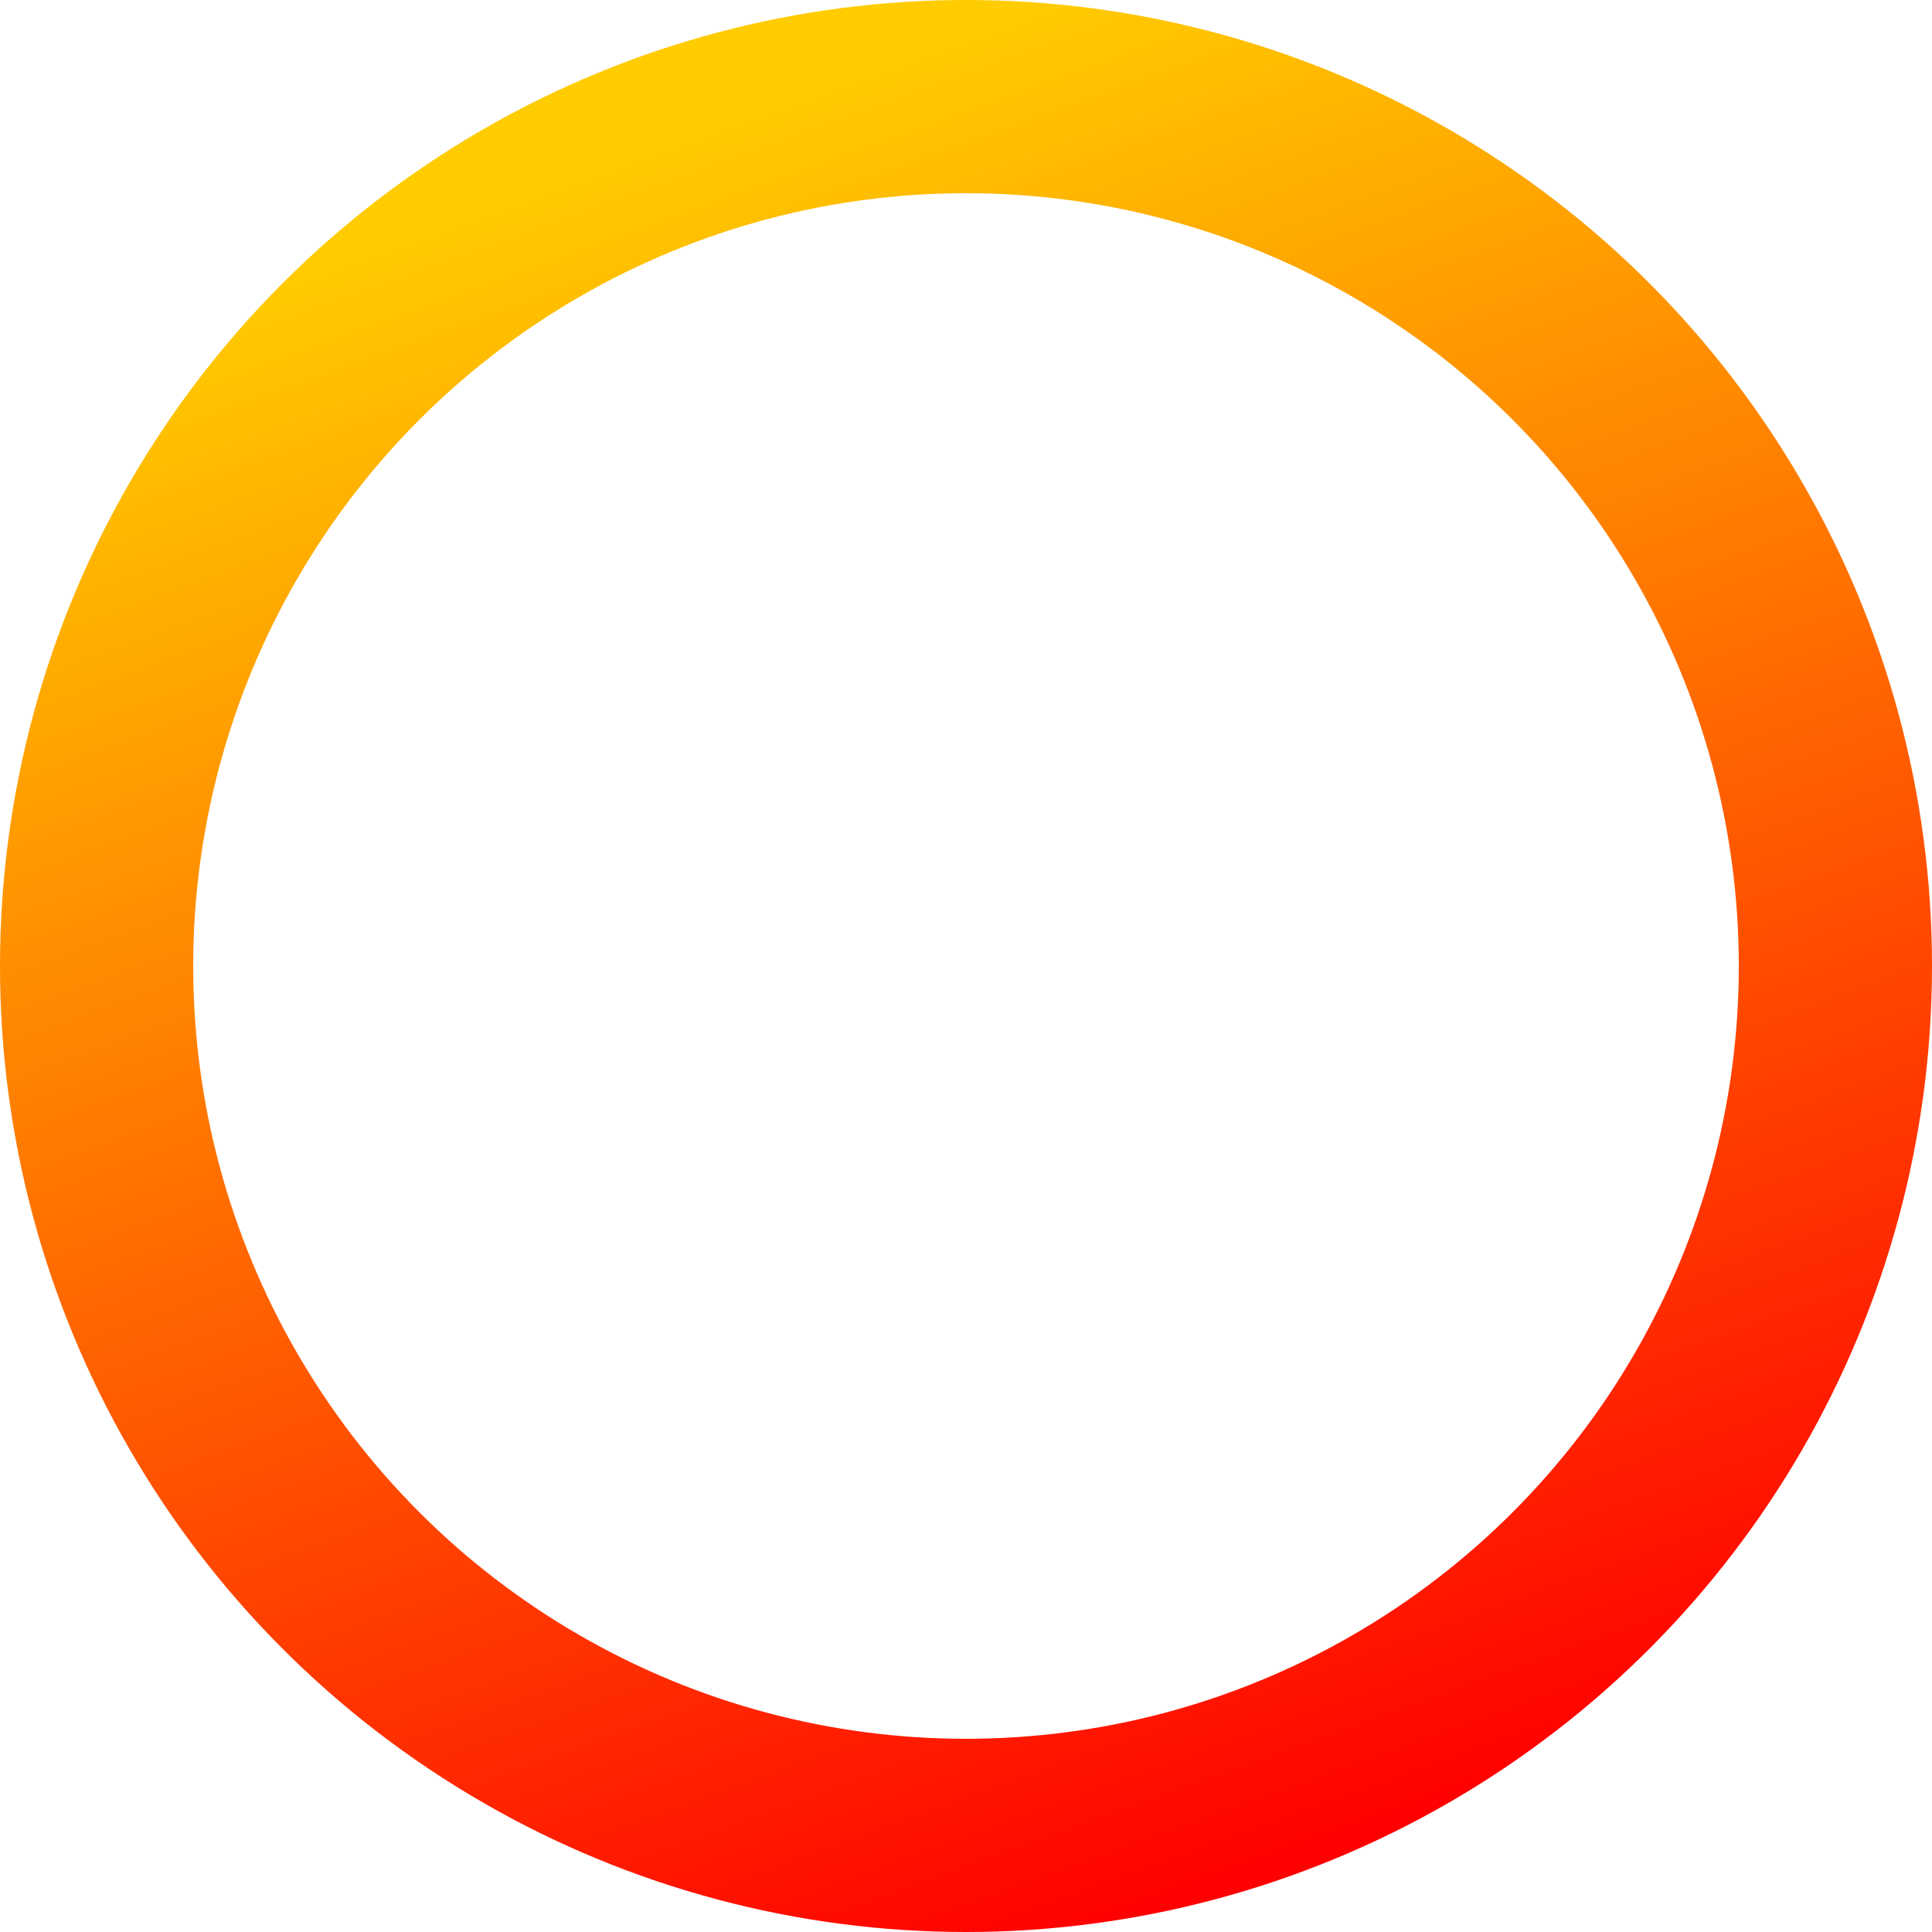 <svg width="20" height="20" viewBox="0 0 20 20" fill="none" xmlns="http://www.w3.org/2000/svg">
<circle cx="10" cy="10" r="9" stroke="url(#paint0_linear)" stroke-width="2" stroke-linecap="round"/>
<defs>
<linearGradient id="paint0_linear" x1="10.5" y1="20.312" x2="4.042" y2="2.419" gradientUnits="userSpaceOnUse">
<stop stop-color="#FF0000"/>
<stop offset="1" stop-color="#FFCC00"/>
</linearGradient>
</defs>
</svg>
